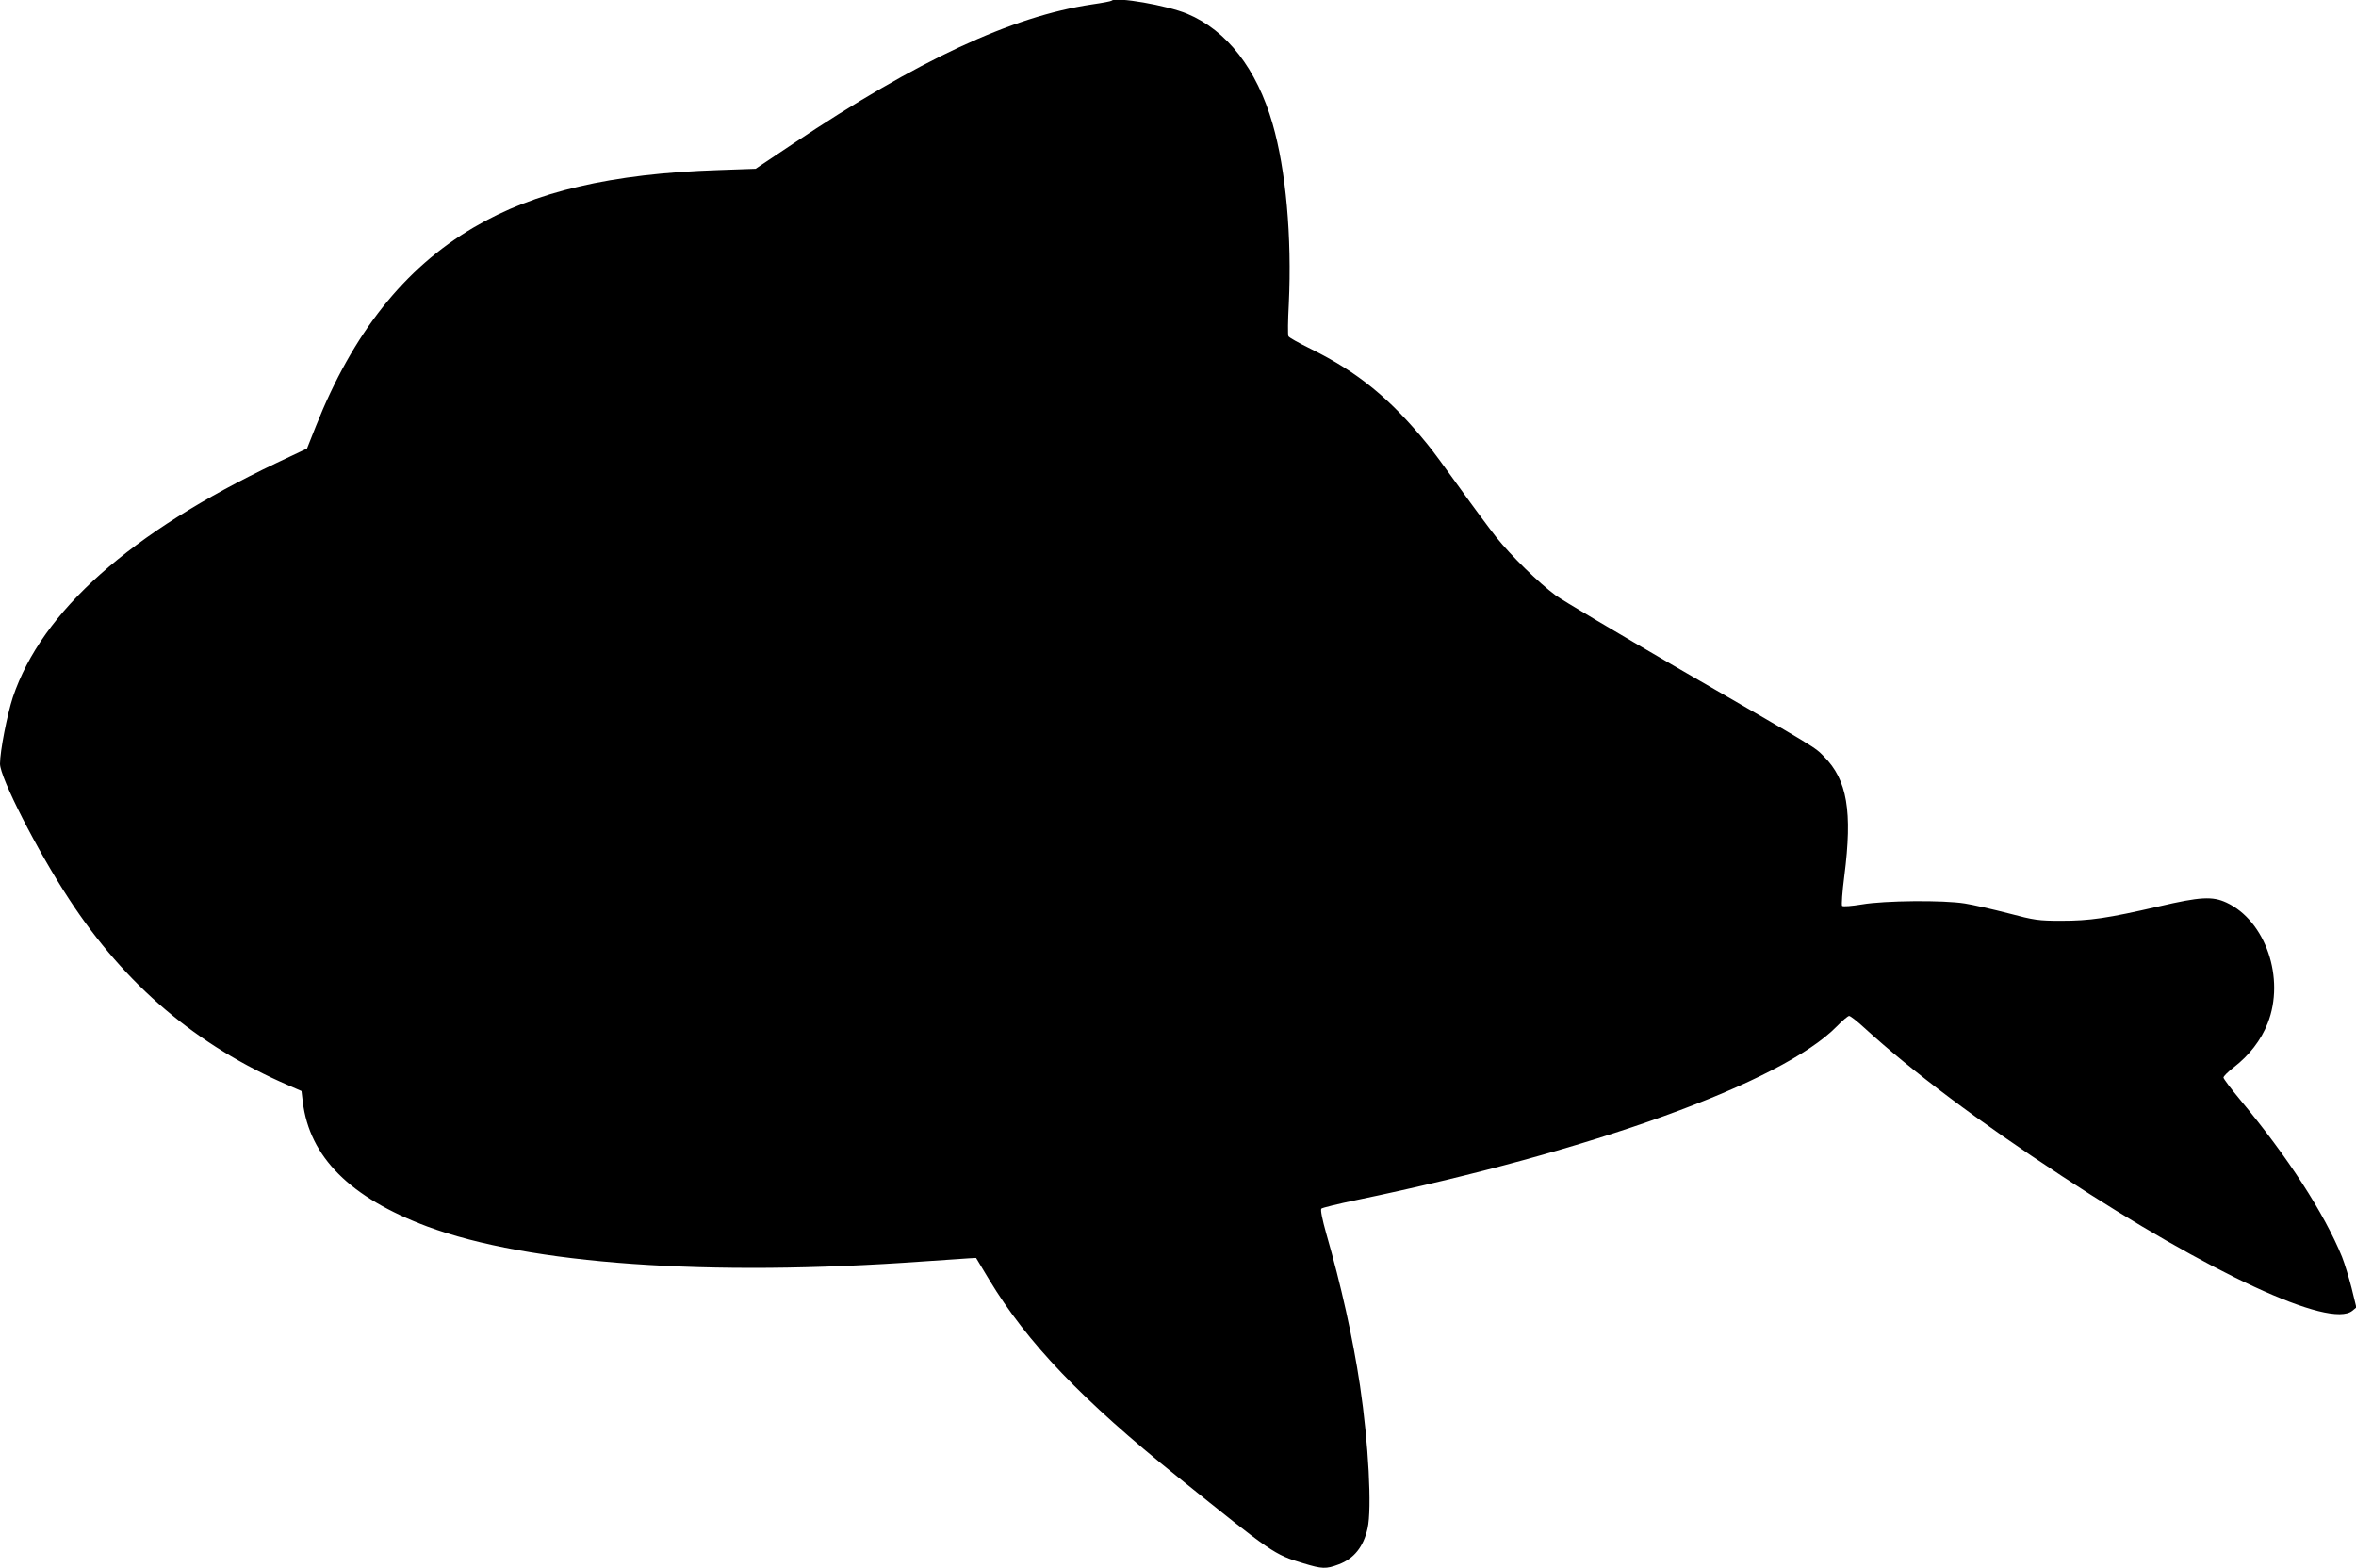 <?xml version="1.0" standalone="no"?>
<!DOCTYPE svg PUBLIC "-//W3C//DTD SVG 20010904//EN"
 "http://www.w3.org/TR/2001/REC-SVG-20010904/DTD/svg10.dtd">
<svg version="1.0" xmlns="http://www.w3.org/2000/svg"
 width="1280pt" height="852pt" viewBox="0 0 1280 852"
 preserveAspectRatio="xMidYMid meet">
<g transform="translate(0,852) scale(0.1,-0.1)"
fill="#000000" stroke="none">
<path d="M6039 8516 c-3 -3 -50 -12 -106 -20 -436 -65 -946 -303 -1623 -756
l-205 -137 -200 -7 c-583 -19 -1000 -116 -1332 -312 -376 -221 -656 -574 -857
-1080 l-48 -121 -167 -79 c-793 -377 -1274 -805 -1431 -1272 -31 -94 -70 -294
-70 -362 0 -75 202 -471 375 -735 305 -467 694 -797 1192 -1012 l71 -31 7 -59
c37 -300 257 -520 676 -677 553 -205 1526 -274 2694 -190 116 8 227 16 249 17
l39 2 71 -118 c207 -343 505 -654 1026 -1073 515 -415 522 -420 681 -468 102
-31 123 -32 192 -6 83 31 135 96 157 196 24 106 5 465 -41 774 -39 260 -103
548 -184 829 -21 75 -32 128 -26 134 5 5 91 26 192 47 1277 265 2310 638 2609
944 30 31 60 56 66 56 7 0 43 -28 81 -63 264 -241 621 -509 1078 -809 800
-526 1453 -829 1575 -730 l22 18 -26 106 c-15 58 -38 134 -52 169 -96 236
-296 545 -553 853 -50 60 -91 115 -91 121 0 7 25 32 55 55 85 66 149 148 185
240 96 244 -11 557 -224 656 -76 35 -141 32 -368 -21 -278 -64 -373 -78 -528
-78 -126 0 -146 3 -290 41 -85 22 -191 46 -235 53 -116 19 -436 16 -559 -5
-55 -9 -103 -13 -108 -8 -4 4 1 77 12 162 45 351 16 523 -111 650 -53 53 -13
29 -802 485 -323 188 -618 363 -655 390 -93 69 -241 214 -322 315 -37 47 -127
168 -200 270 -73 102 -151 208 -174 235 -202 249 -380 394 -636 520 -63 31
-117 61 -120 68 -4 7 -3 86 2 177 17 363 -16 728 -88 977 -86 299 -249 508
-464 598 -110 46 -388 94 -411 71z"/>
</g>
</svg>
